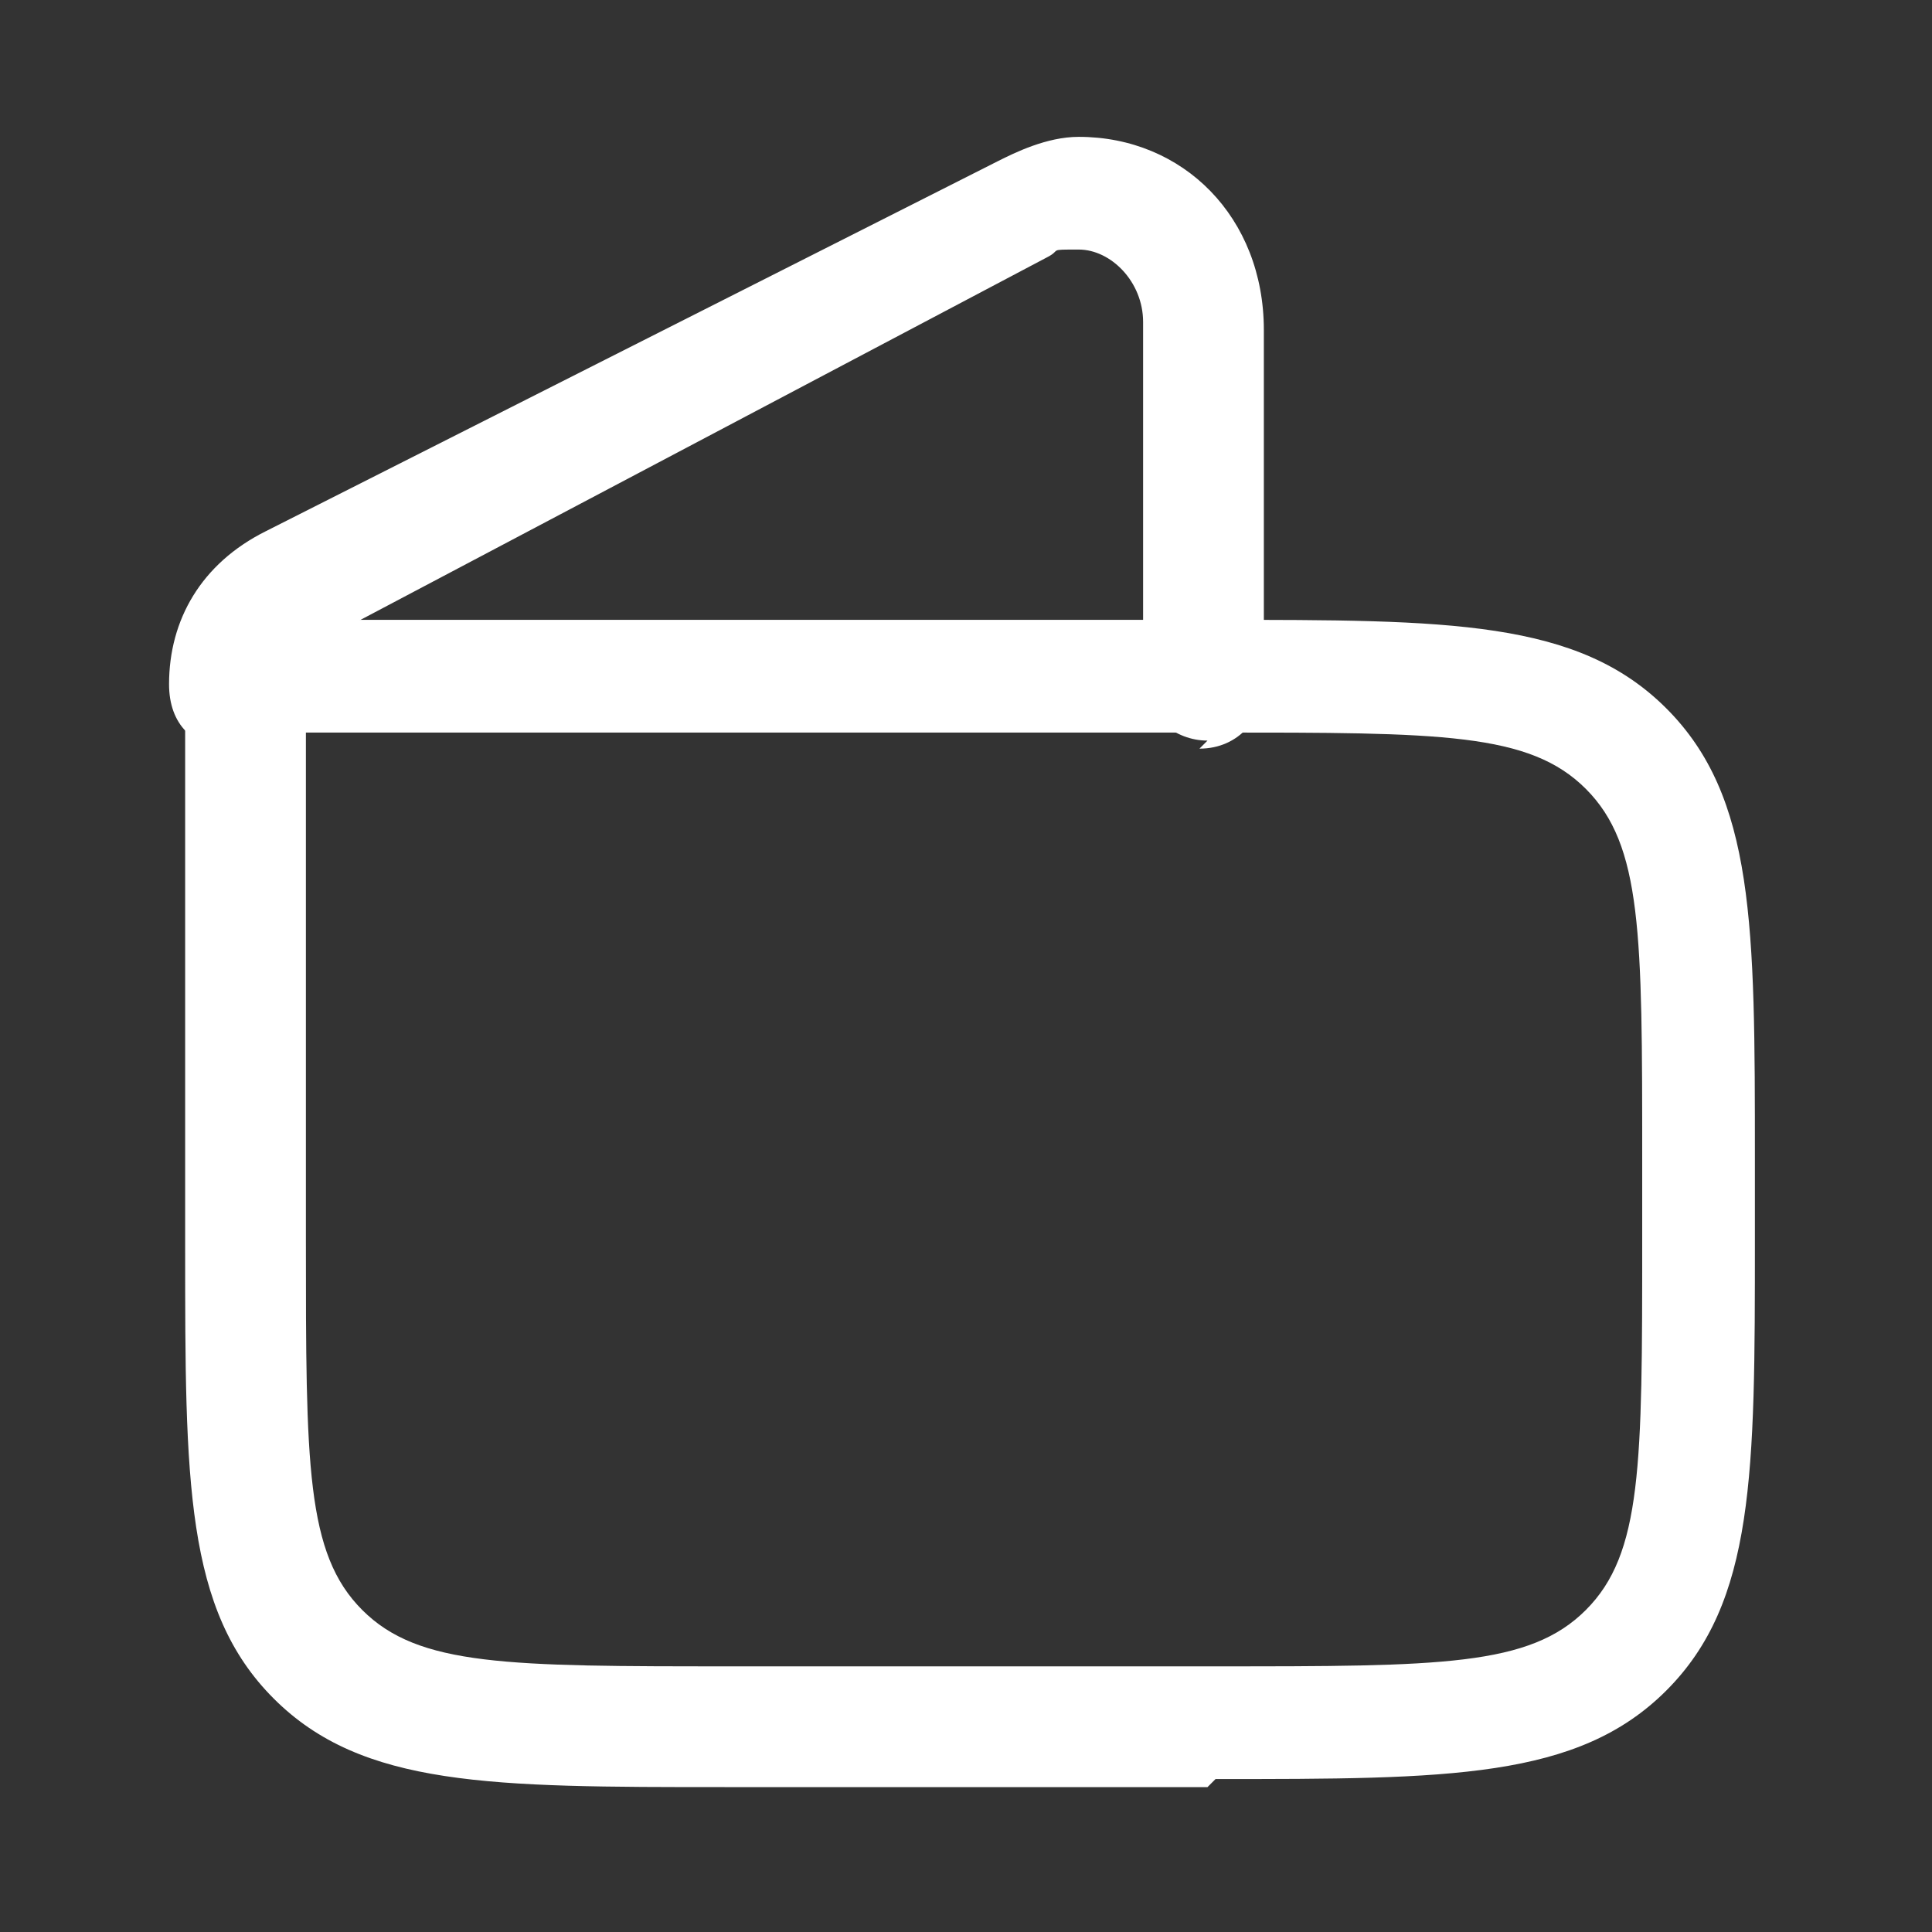 <?xml version="1.0" encoding="UTF-8"?>
<svg id="Layer_1" xmlns="http://www.w3.org/2000/svg" version="1.1" viewBox="0 0 24 24">
  <rect x="0" y="0" width="24" height="24" fill="#333333" stroke="none"/>
  <!-- Generator: Adobe Illustrator 29.6.0, SVG Export Plug-In . SVG Version: 2.1.1 Build 207)  -->
  <defs>
    <style>
      .st0 {
        fill: #fff;
      }
    </style>
  </defs>
  <path class="st0" d="M15,22.2h-6c-2.9,0-4.5,0-5.6-1.1-1.1-1.1-1.1-2.7-1.1-5.6v-7c0-.4.3-.8.8-.8h12c2.9,0,4.5,0,5.6,1.1,1.1,1.1,1.1,2.7,1.1,5.6v1c0,2.9,0,4.5-1.1,5.6s-2.7,1.1-5.6,1.1ZM3.8,9.2v6.2c0,2.8,0,3.9.7,4.6.7.7,1.8.7,4.6.7h6c2.8,0,3.9,0,4.6-.7s.7-1.8.7-4.6v-1c0-2.8,0-3.9-.7-4.6-.7-.7-1.8-.7-4.6-.7H3.8Z"/>
  <path class="st0" d="M15,9.2c-.4,0-.8-.3-.8-.8v-4.4c0-.5-.4-.9-.8-.9s-.2,0-.4.1L4.1,7.9c-.2.1-.4.4-.4.6,0,.4-.3.8-.8.8s-.8-.3-.8-.8c0-.8.4-1.5,1.2-1.9L12.4,2c.2-.1.6-.3,1-.3,1.3,0,2.3,1,2.3,2.4v4.4c0,.4-.3.8-.8.8Z"/>
</svg>